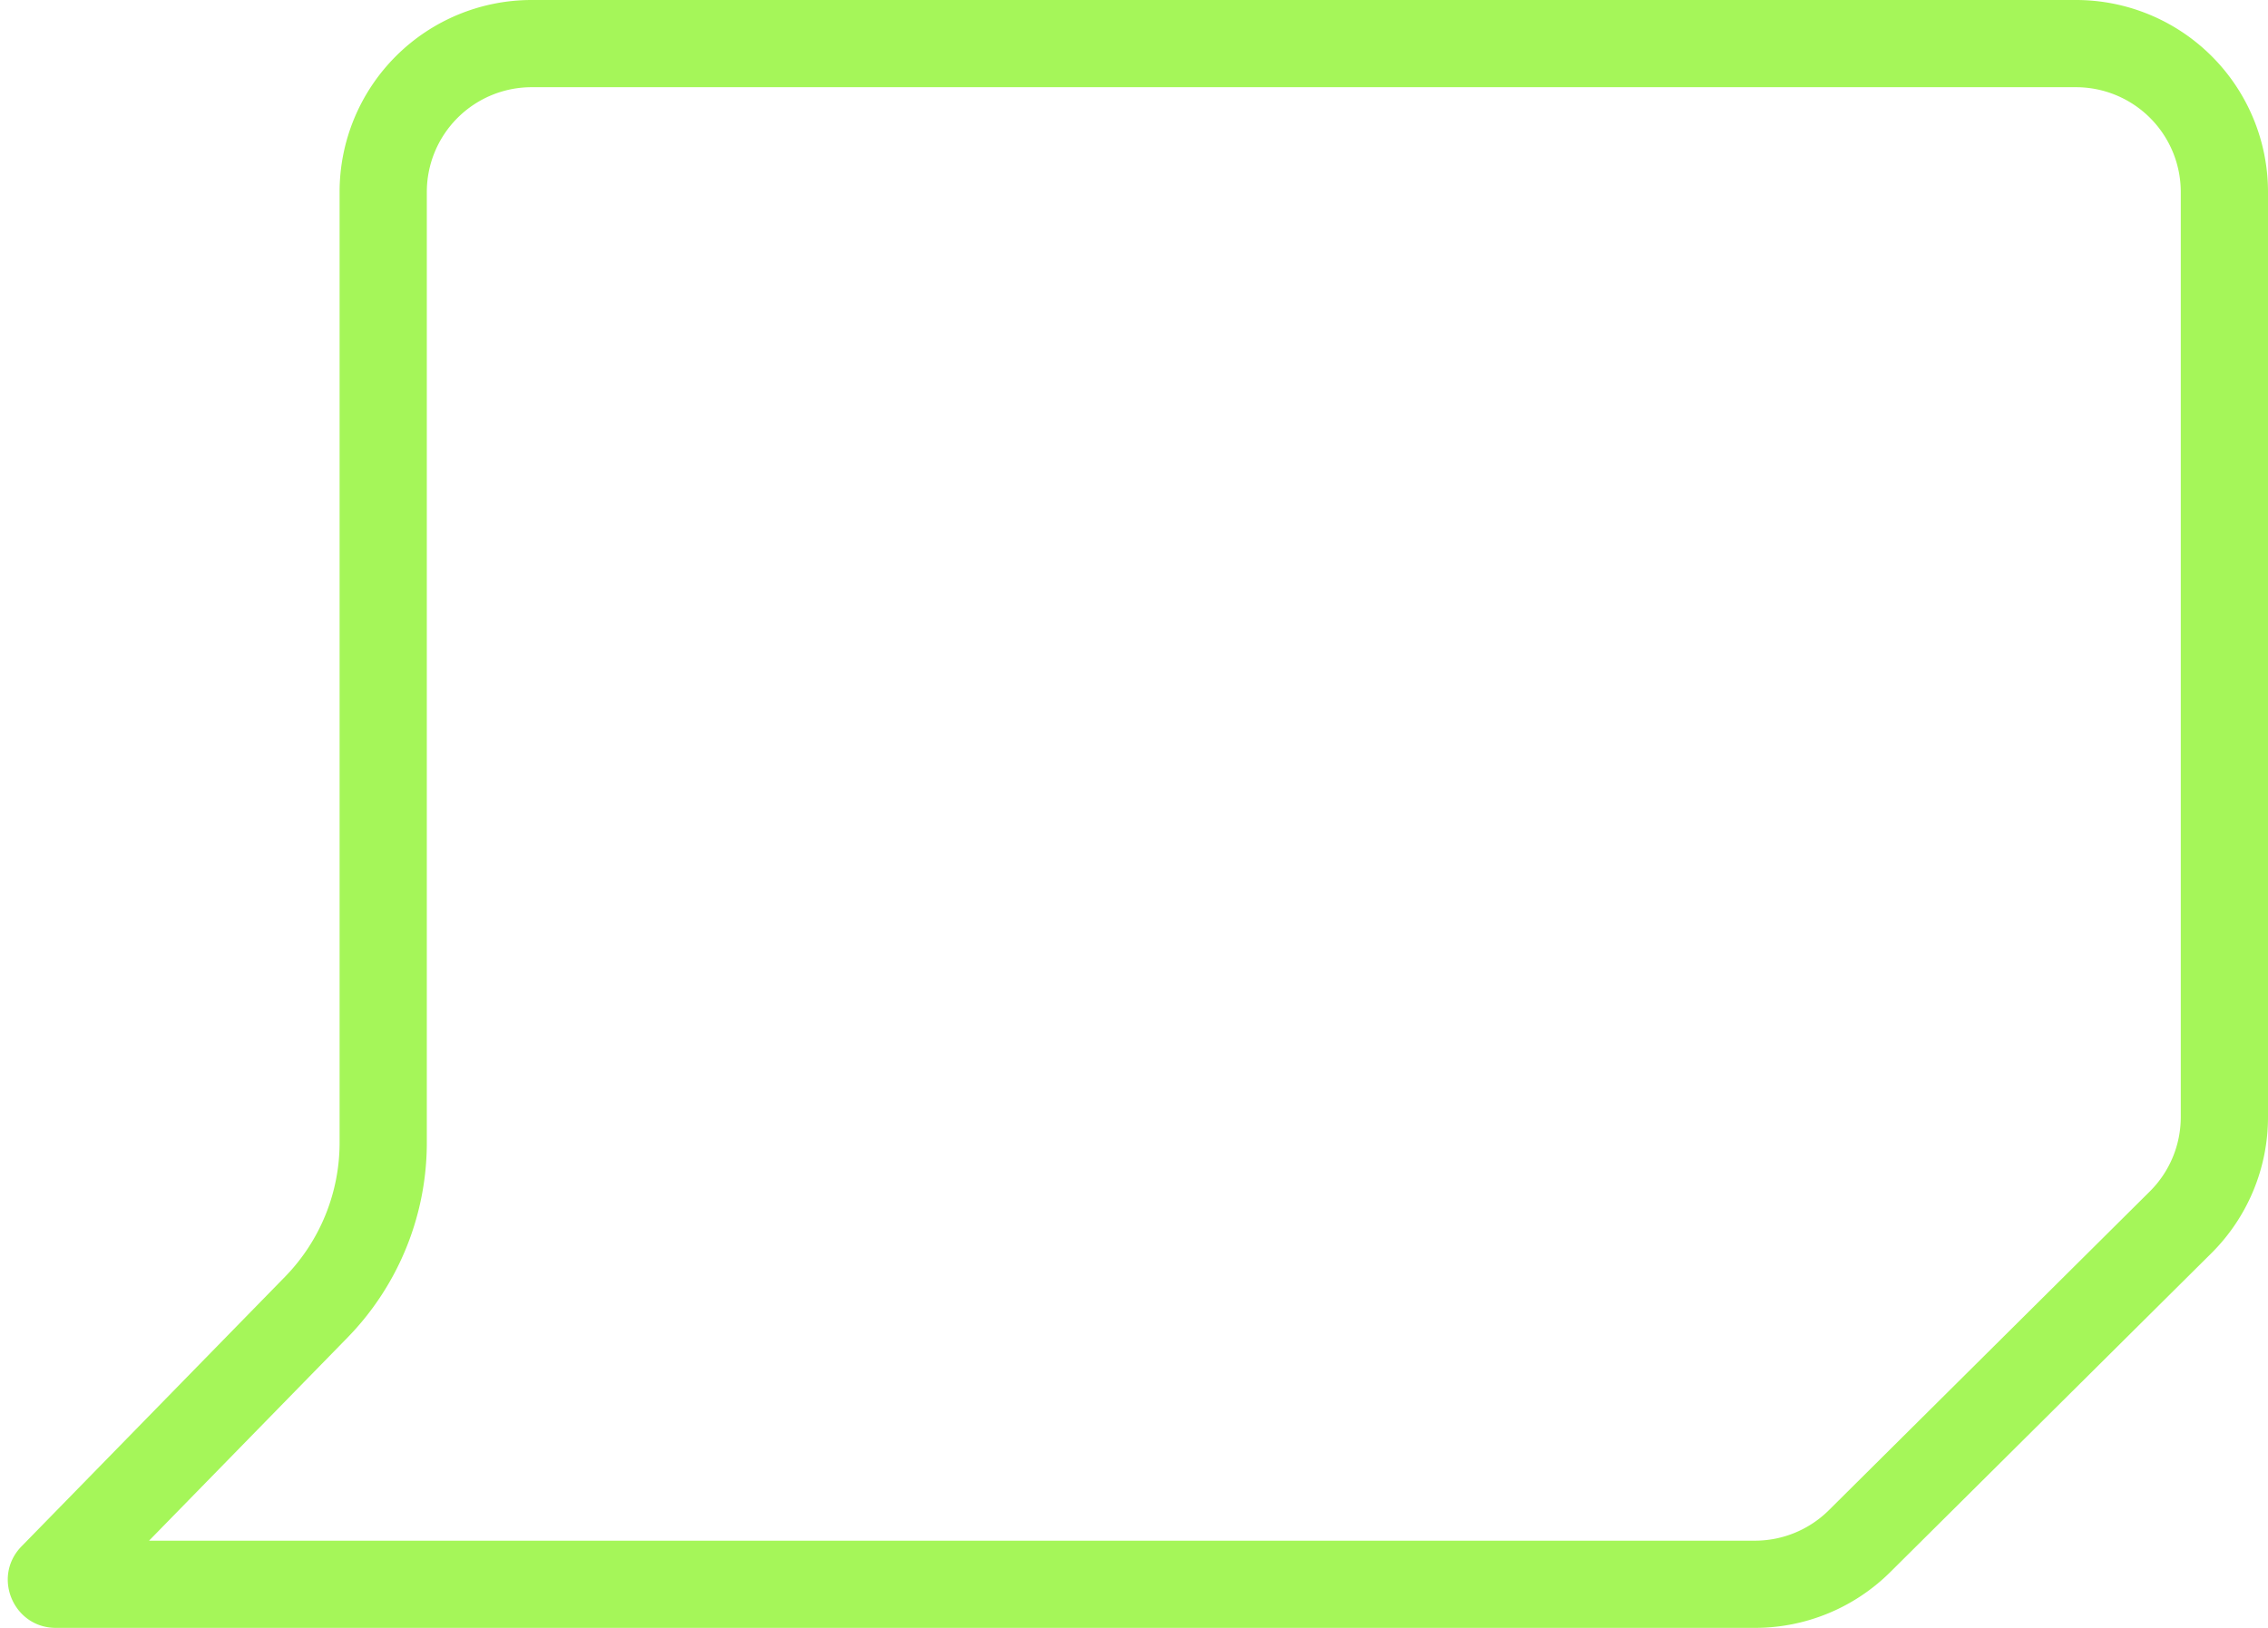 <svg width="78" height="56" fill="none" xmlns="http://www.w3.org/2000/svg"><path fill-rule="evenodd" clip-rule="evenodd" d="M5.126 53h55.23a3.61 3.61 0 0 0 2.54-1.047l11.04-10.968A3.605 3.605 0 0 0 75 38.428V6.605A3.605 3.605 0 0 0 71.396 3H18.284a3.605 3.605 0 0 0-3.605 3.605v32.704a9.605 9.605 0 0 1-2.735 6.712L5.126 53Zm-4.385.195 9.058-9.27a6.605 6.605 0 0 0 1.88-4.616V6.605A6.605 6.605 0 0 1 18.284 0h53.112A6.605 6.605 0 0 1 78 6.605v31.823c0 1.76-.702 3.446-1.95 4.686L65.01 54.08A6.604 6.604 0 0 1 60.355 56H1.922C.46 56-.281 54.24.741 53.195Z" fill="#A5F659"/></svg>